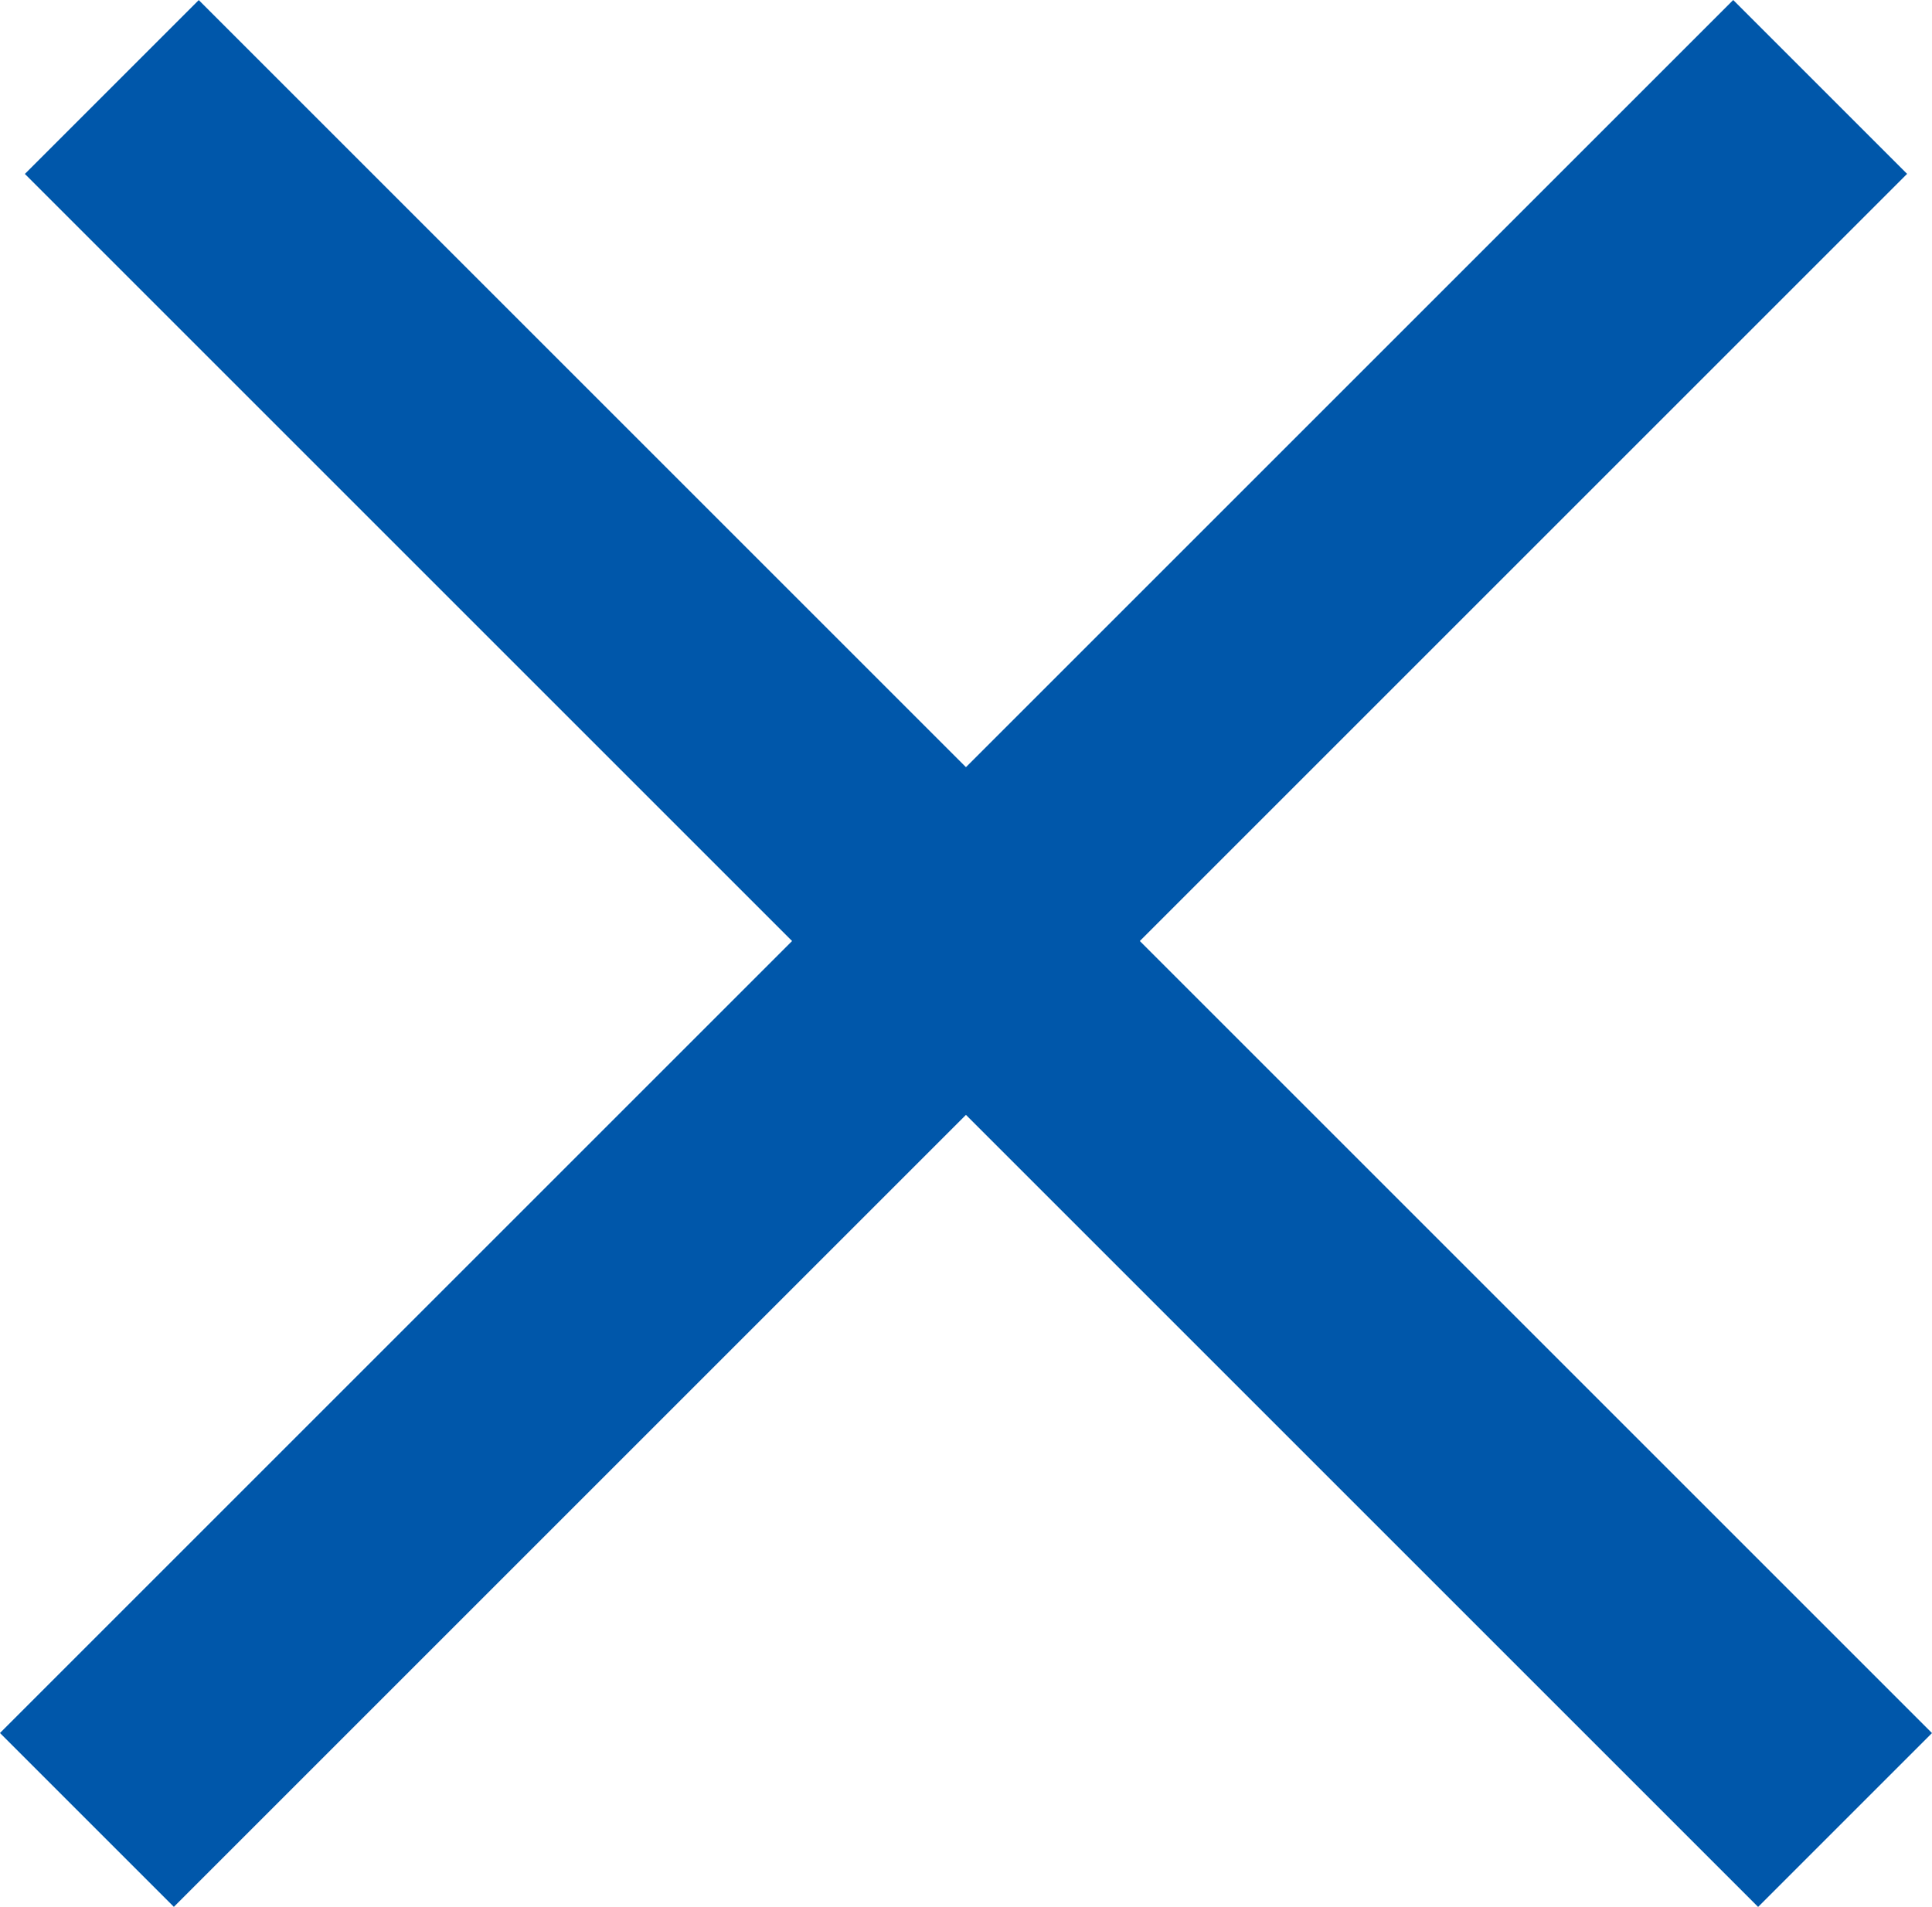 <svg xmlns="http://www.w3.org/2000/svg" width="19.705" height="19.451" viewBox="0 0 19.705 19.451">
  <g id="グループ_126893" data-name="グループ 126893" transform="translate(-7.825 9.853) rotate(-45)">
    <rect id="長方形_6848" data-name="長方形 6848" width="25" height="2.508" transform="translate(0 11.066)" fill="#0057aa"/>
    <rect id="長方形_6849" data-name="長方形 6849" width="25" height="2.508" transform="translate(13.933 0) rotate(90)" fill="#0057aa"/>
  </g>
</svg>
